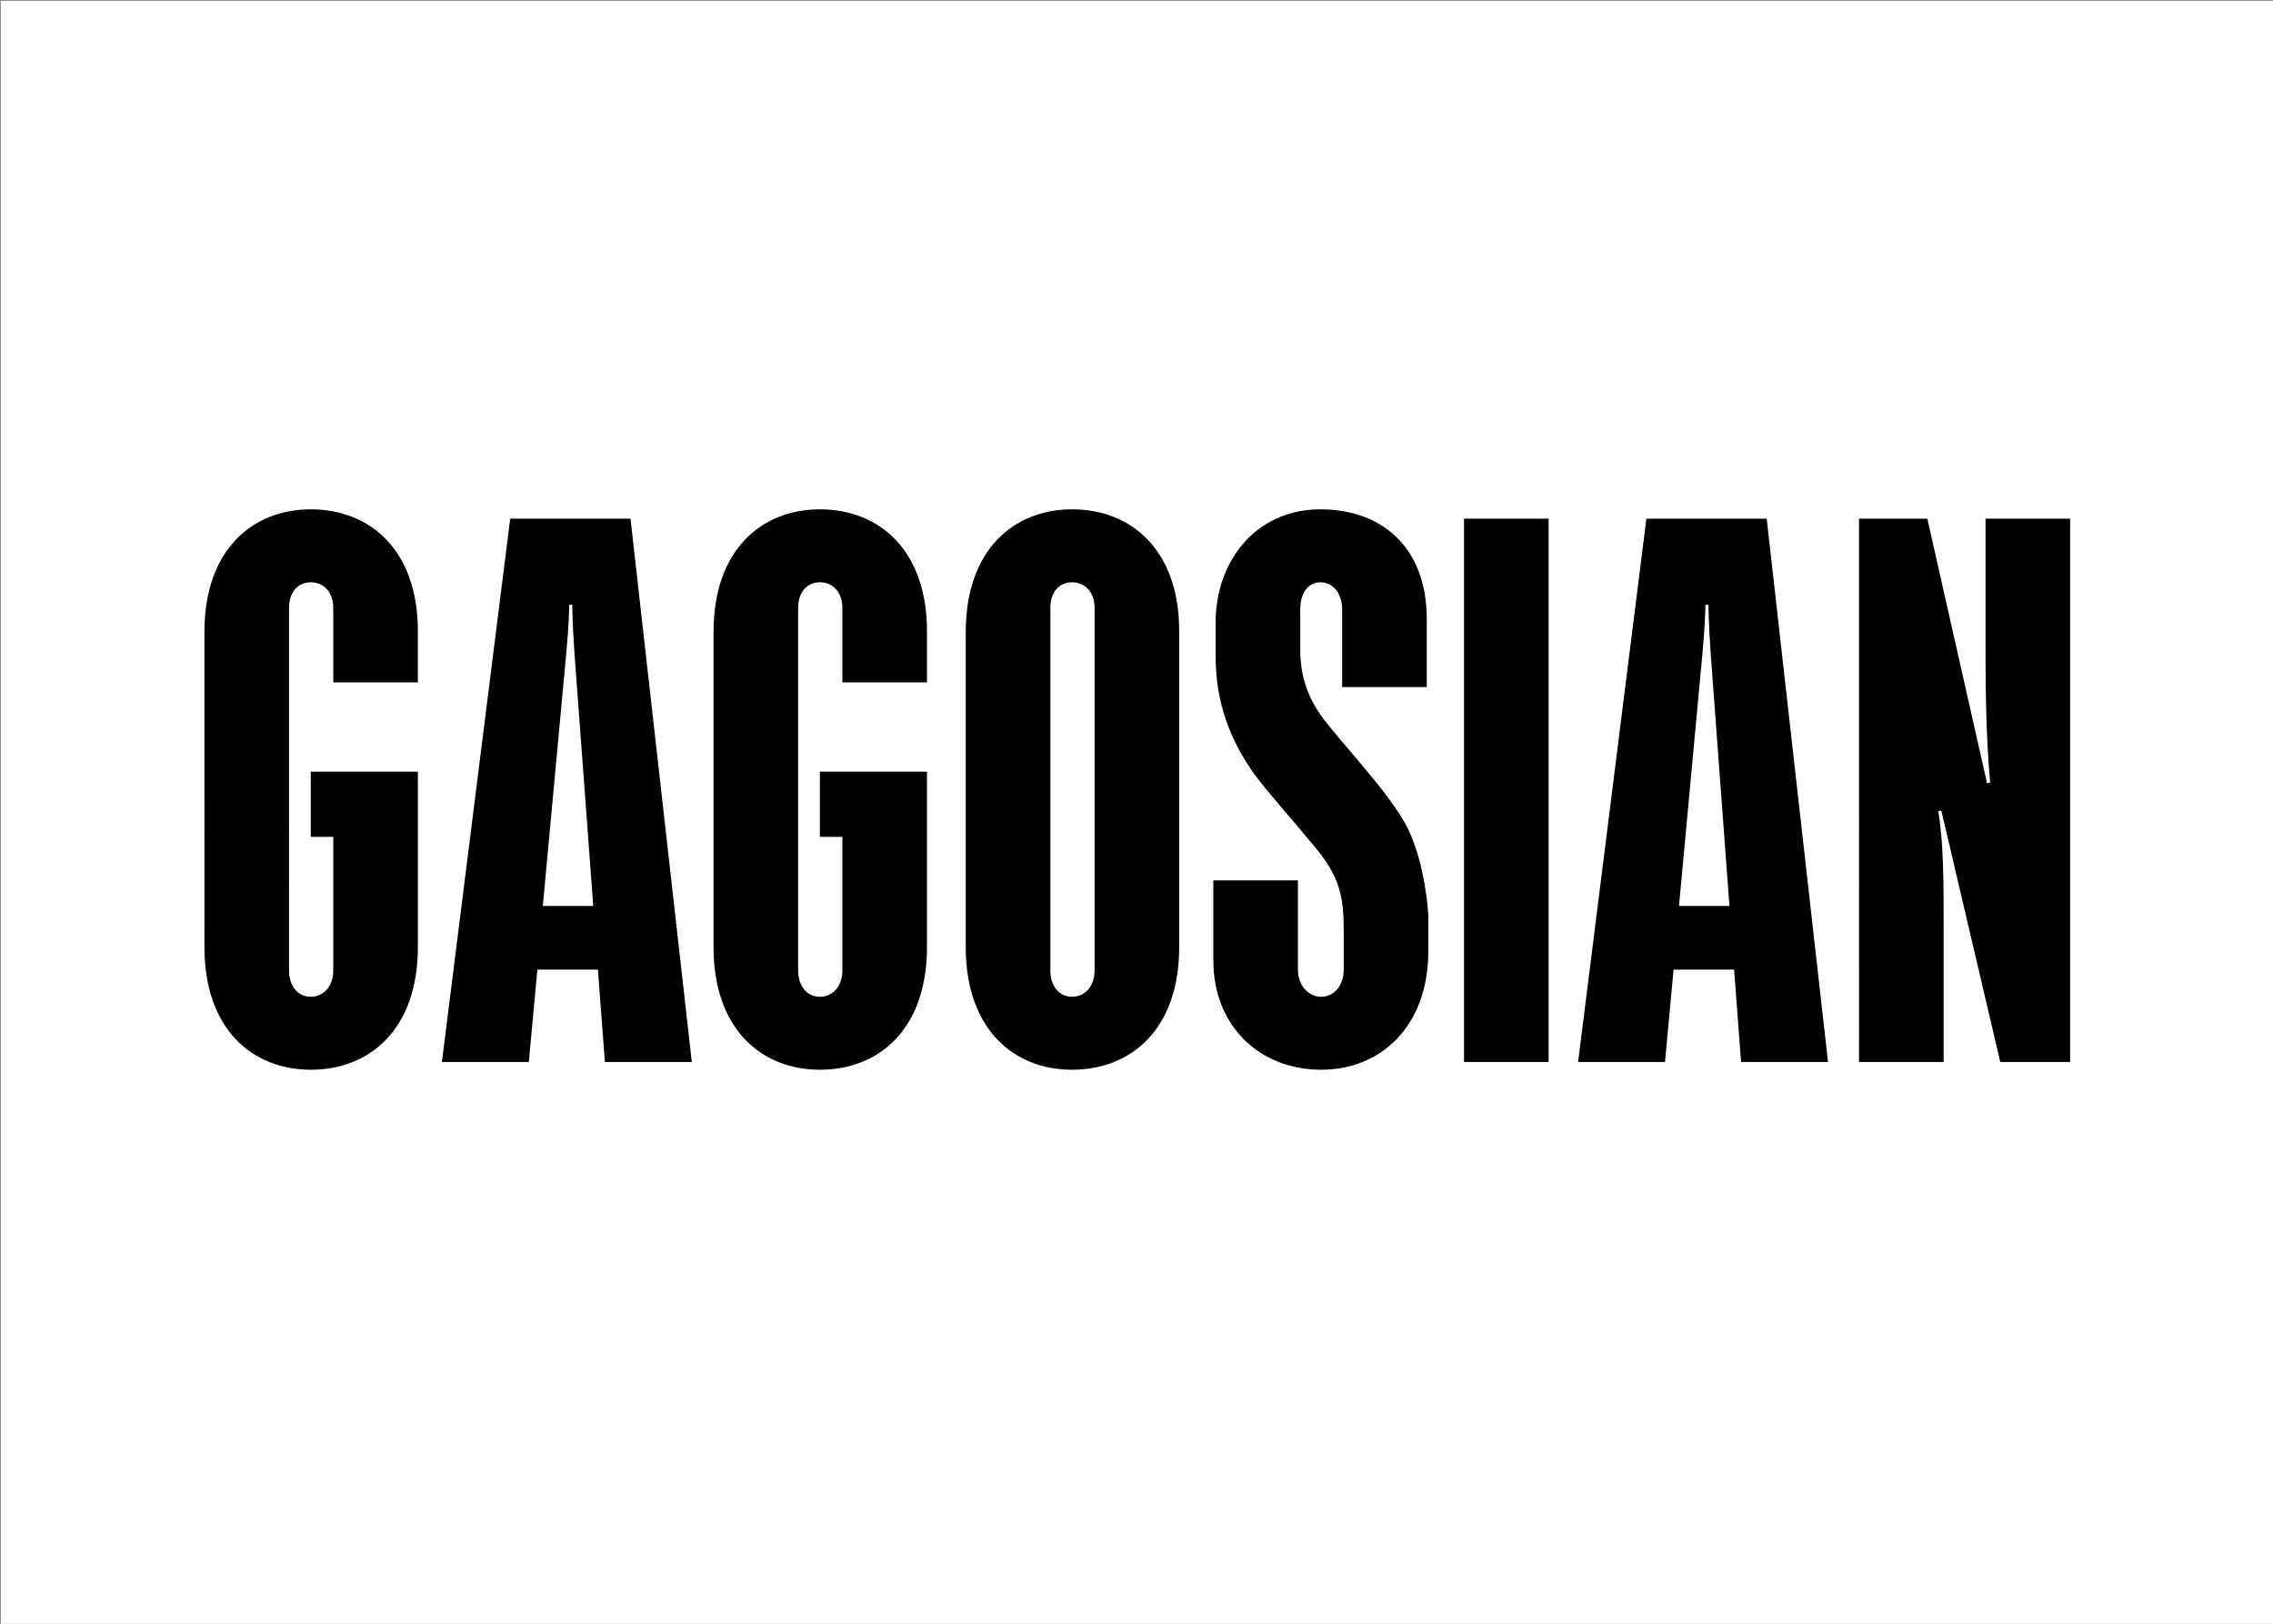 <svg xml:space="preserve" viewBox="0 0 1400 1000" height="1000px" width="1400px" y="0px" x="0px" xmlns:xlink="http://www.w3.org/1999/xlink" xmlns="http://www.w3.org/2000/svg" id="Layer_1" version="1.1">
<rect x="0" y="0" width="1400" height="1000" fill="#808080" stroke="none"/>
<rect height="1000" width="1400" fill="#FFFFFF" y="0.5" x="0.5"></rect>
<g>
	<path d="M1222.943,319.414v79.831c0,16.731,0,52.582,2.868,82.698c0,0-1.434,0.478-1.914,0.478l-36.808-163.005h-42.065V654.03
		h52.104v-87.477c0-21.034,0-48.759-3.346-66.923l1.911-0.478l36.329,154.878h43.021V319.414H1222.943z M1048.477,403.546
		c1.912-20.077,1.912-29.638,1.912-31.071h1.911c0,1.434,0,10.994,1.434,31.071l11.472,154.4h-31.071L1048.477,403.546z
		 M1072.377,654.03h53.538l-37.762-334.615h-74.094L971.994,654.03h53.537l5.259-56.885h37.286L1072.377,654.03z M901.724,654.03
		h52.104V319.414h-52.104V654.03z M878.78,381.079c0-43.021-26.769-67.401-65.489-67.401c-40.632,0-64.534,32.983-64.534,69.312
		v21.512c0,29.16,9.561,52.104,23.424,71.704c7.17,10.038,23.902,28.682,37.286,44.935c15.775,18.643,18.164,31.071,18.164,52.104
		v23.902c0,10.038-6.214,16.731-13.862,16.731c-7.648,0-14.34-6.692-14.34-16.731v-54.972h-52.106v49.237
		c0,40.632,28.682,67.401,66.445,67.401c36.329,0,65.967-26.291,65.967-73.138v-21.034c0-3.346-1.912-32.027-12.43-54.015
		c-10.038-21.034-43.021-54.973-53.537-69.791c-7.17-10.038-12.908-22.945-12.908-40.632v-24.858
		c0-10.038,4.781-16.731,12.43-16.731c7.649,0,13.386,6.692,13.386,16.731v47.802h52.104L878.78,381.079L878.78,381.079z
		 M660.323,613.876c-7.648,0-13.386-6.214-13.386-16.253V374.386c0-10.038,5.737-15.775,13.386-15.775
		c7.649,0,13.862,5.737,13.862,15.775v223.237C674.187,607.661,667.971,613.876,660.323,613.876 M594.835,583.281
		c0,50.67,29.638,75.528,65.489,75.528c36.329,0,65.967-24.858,65.967-75.528V388.728c0-50.192-29.638-75.05-65.967-75.05
		c-35.851,0-65.489,24.858-65.489,75.528V583.281z M504.978,475.25v40.154h13.862v82.22c0,10.038-6.214,16.253-13.862,16.253
		c-7.647,0-13.386-6.214-13.386-16.253V374.386c0-10.038,5.737-15.775,13.386-15.775c7.649,0,13.862,5.737,13.862,15.775v45.889
		h52.104v-31.549c0-50.192-29.638-75.05-65.967-75.05c-35.851,0-65.489,24.858-65.489,75.528V583.28
		c0,50.67,29.638,75.528,65.489,75.528c36.329,0,65.967-24.858,65.967-75.528V475.247L504.978,475.25L504.978,475.25z
		 M348.665,403.546c1.912-20.077,1.912-29.638,1.912-31.071h1.912c0,1.434,0,10.994,1.434,31.071l11.472,154.4h-31.071
		L348.665,403.546z M372.567,654.03h53.537l-37.762-334.615h-74.094L272.182,654.03h53.537l5.259-56.885h37.286L372.567,654.03z
		 M191.408,475.25v40.154h13.862v82.22c0,10.038-6.214,16.253-13.862,16.253c-7.648,0-13.386-6.214-13.386-16.253V374.386
		c0-10.038,5.737-15.775,13.386-15.775c7.648,0,13.862,5.737,13.862,15.775v45.889h52.104v-31.549
		c0-50.192-29.638-75.05-65.967-75.05c-35.851,0-65.489,24.858-65.489,75.528V583.28c0,50.67,29.638,75.528,65.489,75.528
		c36.329,0,65.967-24.858,65.967-75.528V475.247L191.408,475.25L191.408,475.25z"></path>
</g>
</svg>
